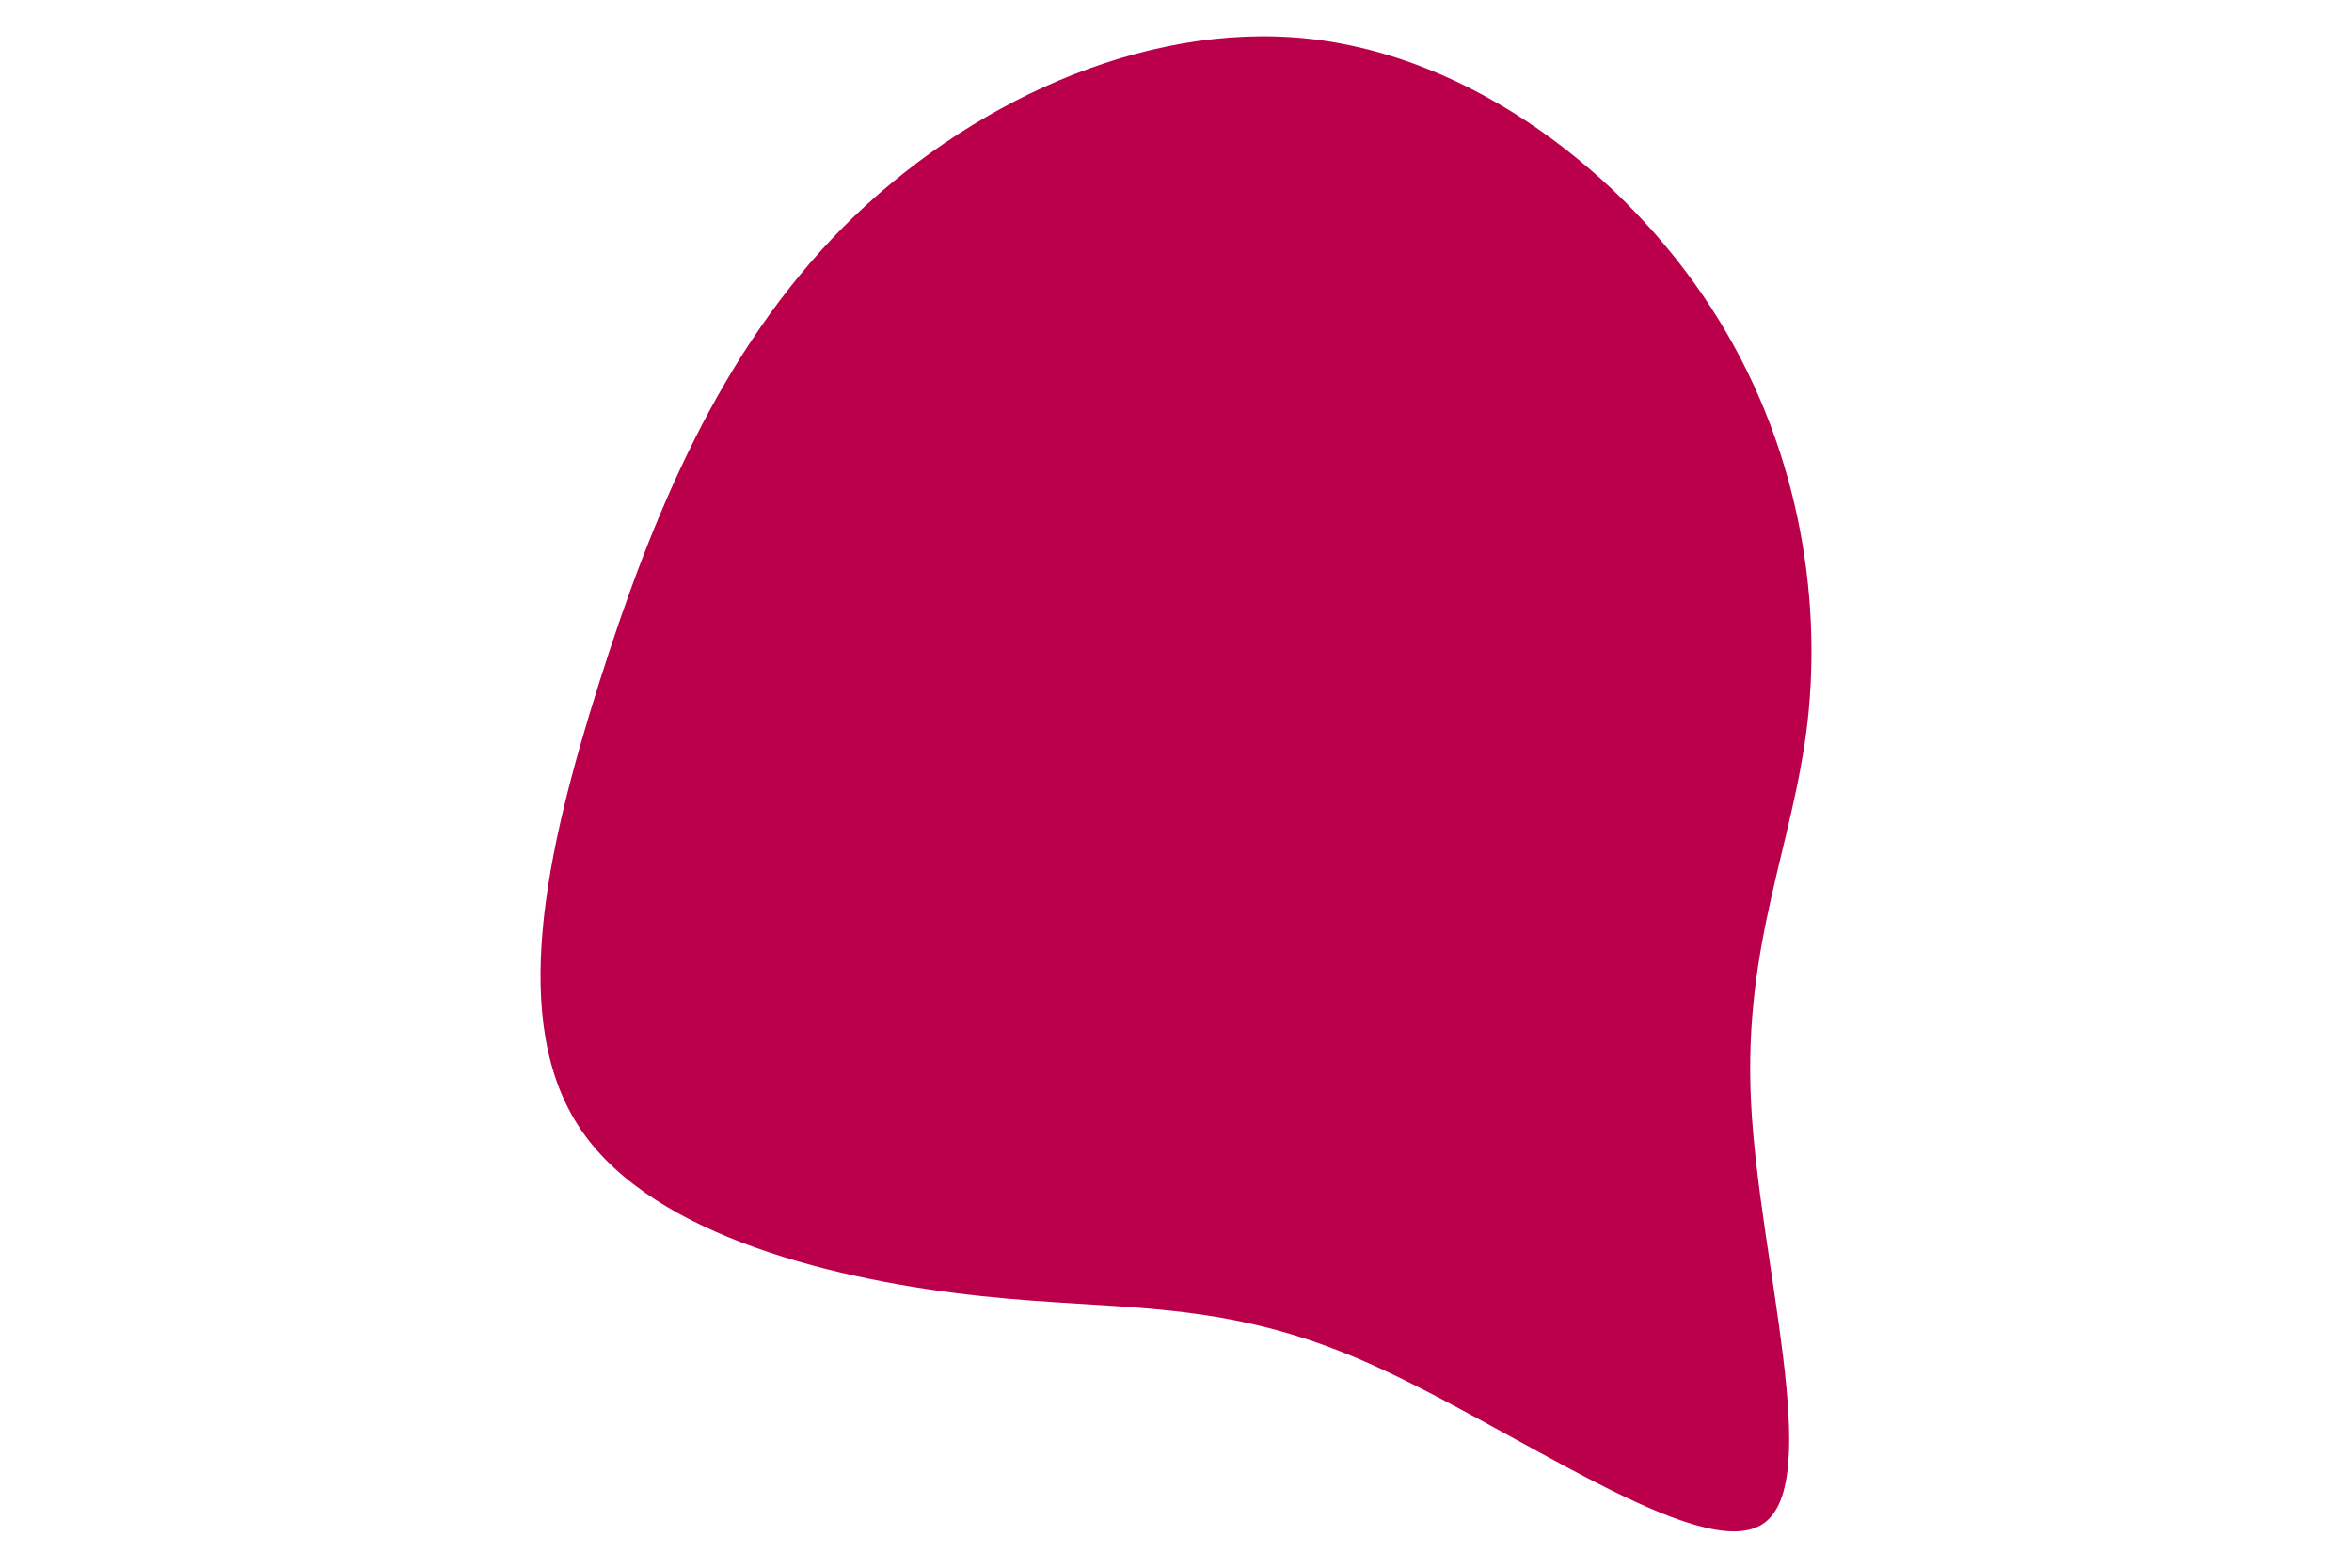 <svg id="visual" viewBox="0 0 900 600" width="900" height="600" xmlns="http://www.w3.org/2000/svg" xmlns:xlink="http://www.w3.org/1999/xlink" version="1.1"><g transform="translate(505.027 351.464)"><path d="M149.8 -233.6C183.3 -181.9 192 -123.6 186.7 -75.8C181.3 -28 162 9.2 165 70.2C168 131.2 193.3 216.1 169.5 231.8C145.8 247.5 72.9 194.1 17.6 169.8C-37.6 145.5 -75.2 150.4 -129.4 144.6C-183.7 138.8 -254.5 122.2 -282.6 81.1C-310.7 40 -296.1 -25.8 -275.8 -90C-255.5 -154.3 -229.4 -217.1 -182.5 -264.4C-135.6 -311.6 -67.8 -343.3 -4.8 -336.7C58.2 -330.1 116.4 -285.2 149.8 -233.6" fill="#BB004B"></path></g></svg>